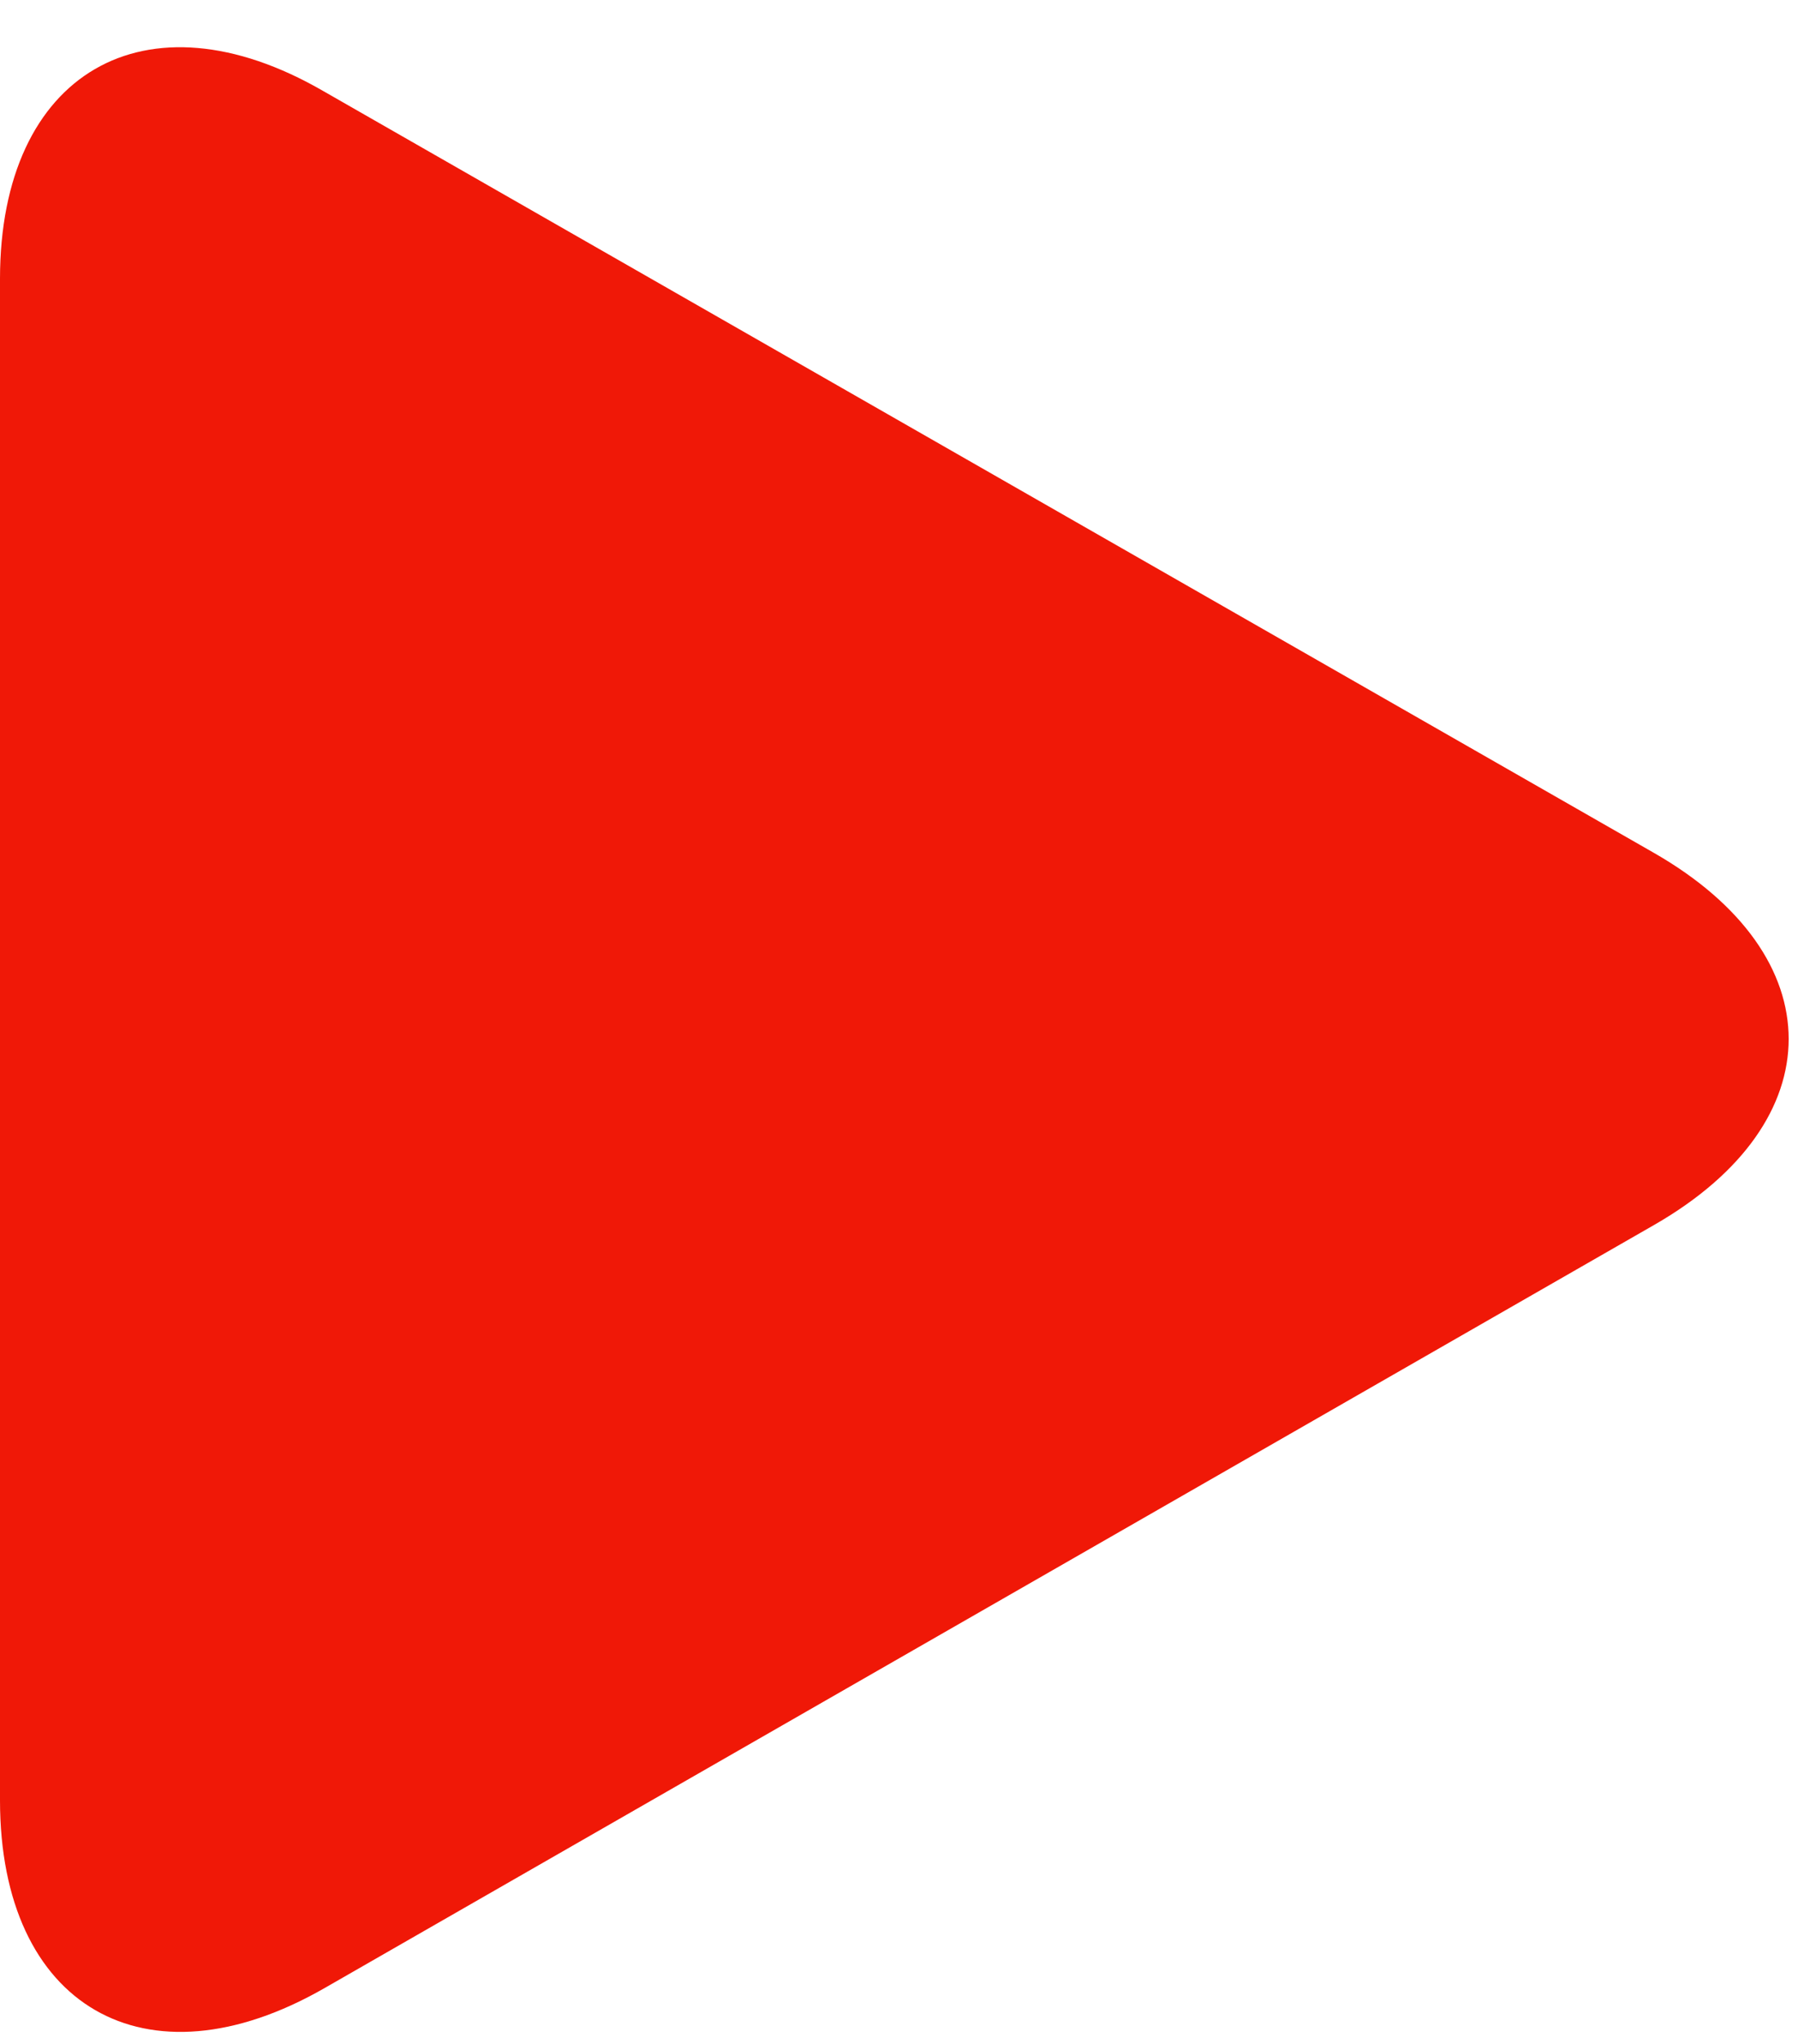 <svg width="22" height="25" viewBox="0 0 22 25" fill="none" xmlns="http://www.w3.org/2000/svg"><path d="M3.956 1.114C1.778 -0.146 0 0.892 0 3.41V22.02C0 24.539 1.778 25.576 3.971 24.317L20.241 14.982C22.434 13.723 22.434 11.693 20.241 10.434L3.956 1.114Z" fill="#F01807"/></svg>